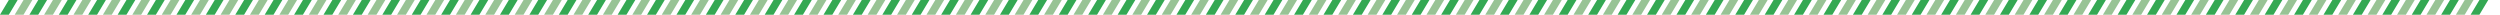 <?xml version="1.0" encoding="UTF-8"?>
<svg width="850px" height="5px" viewBox="0 0 850 5" version="1.1" xmlns="http://www.w3.org/2000/svg" xmlns:xlink="http://www.w3.org/1999/xlink">
    <title>编组 5</title>
    <g id="博越英文站" stroke="none" stroke-width="1" fill="none" fill-rule="evenodd">
        <g id="Other/Returns-made-easy" transform="translate(-535, -397)">
            <g id="编组-5" transform="translate(535, 397)">
                <g id="编组-6" fill="#34A853">
                    <polygon id="矩形" points="3 0 6 0 3 5 0 5"></polygon>
                    <polygon id="矩形备份-6" points="13 0 16 0 13 5 10 5"></polygon>
                    <polygon id="矩形备份-8" points="23 0 26 0 23 5 20 5"></polygon>
                    <polygon id="矩形备份-10" points="33 0 36 0 33 5 30 5"></polygon>
                    <polygon id="矩形备份-12" points="43 0 46 0 43 5 40 5"></polygon>
                    <polygon id="矩形备份-14" points="53 0 56 0 53 5 50 5"></polygon>
                    <polygon id="矩形备份-16" points="63 0 66 0 63 5 60 5"></polygon>
                    <polygon id="矩形备份-18" points="73 0 76 0 73 5 70 5"></polygon>
                    <polygon id="矩形备份-20" points="83 0 86 0 83 5 80 5"></polygon>
                    <polygon id="矩形备份-22" points="93 0 96 0 93 5 90 5"></polygon>
                    <polygon id="矩形备份-24" points="103 0 106 0 103 5 100 5"></polygon>
                    <polygon id="矩形备份-26" points="113 0 116 0 113 5 110 5"></polygon>
                    <polygon id="矩形备份-28" points="123 0 126 0 123 5 120 5"></polygon>
                    <polygon id="矩形备份-30" points="133 0 136 0 133 5 130 5"></polygon>
                    <polygon id="矩形备份-32" points="143 0 146 0 143 5 140 5"></polygon>
                    <polygon id="矩形备份-34" points="153 0 156 0 153 5 150 5"></polygon>
                    <polygon id="矩形备份-36" points="163 0 166 0 163 5 160 5"></polygon>
                    <polygon id="矩形备份-38" points="173 0 176 0 173 5 170 5"></polygon>
                    <polygon id="矩形备份-40" points="183 0 186 0 183 5 180 5"></polygon>
                    <polygon id="矩形备份-42" points="193 0 196 0 193 5 190 5"></polygon>
                    <polygon id="矩形备份-44" points="203 0 206 0 203 5 200 5"></polygon>
                    <polygon id="矩形备份-46" points="213 0 216 0 213 5 210 5"></polygon>
                    <polygon id="矩形备份-48" points="223 0 226 0 223 5 220 5"></polygon>
                    <polygon id="矩形备份-50" points="233 0 236 0 233 5 230 5"></polygon>
                    <polygon id="矩形备份-52" points="243 0 246 0 243 5 240 5"></polygon>
                    <polygon id="矩形备份-54" points="253 0 256 0 253 5 250 5"></polygon>
                    <polygon id="矩形备份-56" points="263 0 266 0 263 5 260 5"></polygon>
                    <polygon id="矩形备份-58" points="273 0 276 0 273 5 270 5"></polygon>
                    <polygon id="矩形备份-60" points="283 0 286 0 283 5 280 5"></polygon>
                    <polygon id="矩形备份-62" points="293 0 296 0 293 5 290 5"></polygon>
                    <polygon id="矩形备份-64" points="303 0 306 0 303 5 300 5"></polygon>
                    <polygon id="矩形备份-66" points="313 0 316 0 313 5 310 5"></polygon>
                    <polygon id="矩形备份-68" points="323 0 326 0 323 5 320 5"></polygon>
                    <polygon id="矩形备份-70" points="333 0 336 0 333 5 330 5"></polygon>
                    <polygon id="矩形备份-72" points="343 0 346 0 343 5 340 5"></polygon>
                    <polygon id="矩形备份-74" points="353 0 356 0 353 5 350 5"></polygon>
                    <polygon id="矩形备份-76" points="363 0 366 0 363 5 360 5"></polygon>
                    <polygon id="矩形备份-78" points="373 0 376 0 373 5 370 5"></polygon>
                    <polygon id="矩形备份-80" points="383 0 386 0 383 5 380 5"></polygon>
                    <polygon id="矩形备份-82" points="393 0 396 0 393 5 390 5"></polygon>
                    <polygon id="矩形备份-84" points="403 0 406 0 403 5 400 5"></polygon>
                    <polygon id="矩形备份-86" points="413 0 416 0 413 5 410 5"></polygon>
                    <polygon id="矩形备份-88" points="423 0 426 0 423 5 420 5"></polygon>
                    <polygon id="矩形备份-90" points="433 0 436 0 433 5 430 5"></polygon>
                    <polygon id="矩形备份-92" points="443 0 446 0 443 5 440 5"></polygon>
                    <polygon id="矩形备份-94" points="453 0 456 0 453 5 450 5"></polygon>
                    <polygon id="矩形备份-96" points="463 0 466 0 463 5 460 5"></polygon>
                    <polygon id="矩形备份-98" points="473 0 476 0 473 5 470 5"></polygon>
                    <polygon id="矩形备份-100" points="483 0 486 0 483 5 480 5"></polygon>
                    <polygon id="矩形备份-102" points="493 0 496 0 493 5 490 5"></polygon>
                    <polygon id="矩形备份-104" points="503 0 506 0 503 5 500 5"></polygon>
                    <polygon id="矩形备份-106" points="513 0 516 0 513 5 510 5"></polygon>
                    <polygon id="矩形备份-108" points="523 0 526 0 523 5 520 5"></polygon>
                    <polygon id="矩形备份-110" points="533 0 536 0 533 5 530 5"></polygon>
                    <polygon id="矩形备份-112" points="543 0 546 0 543 5 540 5"></polygon>
                    <polygon id="矩形备份-114" points="553 0 556 0 553 5 550 5"></polygon>
                    <polygon id="矩形备份-116" points="563 0 566 0 563 5 560 5"></polygon>
                    <polygon id="矩形备份-118" points="573 0 576 0 573 5 570 5"></polygon>
                    <polygon id="矩形备份-120" points="583 0 586 0 583 5 580 5"></polygon>
                    <polygon id="矩形备份-122" points="593 0 596 0 593 5 590 5"></polygon>
                    <polygon id="矩形备份-124" points="603 0 606 0 603 5 600 5"></polygon>
                    <polygon id="矩形备份-126" points="613 0 616 0 613 5 610 5"></polygon>
                    <polygon id="矩形备份-128" points="623 0 626 0 623 5 620 5"></polygon>
                    <polygon id="矩形备份-130" points="633 0 636 0 633 5 630 5"></polygon>
                    <polygon id="矩形备份-132" points="643 0 646 0 643 5 640 5"></polygon>
                    <polygon id="矩形备份-134" points="653 0 656 0 653 5 650 5"></polygon>
                    <polygon id="矩形备份-136" points="663 0 666 0 663 5 660 5"></polygon>
                    <polygon id="矩形备份-138" points="673 0 676 0 673 5 670 5"></polygon>
                    <polygon id="矩形备份-140" points="683 0 686 0 683 5 680 5"></polygon>
                    <polygon id="矩形备份-142" points="693 0 696 0 693 5 690 5"></polygon>
                    <polygon id="矩形备份-144" points="703 0 706 0 703 5 700 5"></polygon>
                    <polygon id="矩形备份-146" points="713 0 716 0 713 5 710 5"></polygon>
                    <polygon id="矩形备份-148" points="723 0 726 0 723 5 720 5"></polygon>
                    <polygon id="矩形备份-150" points="733 0 736 0 733 5 730 5"></polygon>
                    <polygon id="矩形备份-152" points="743 0 746 0 743 5 740 5"></polygon>
                    <polygon id="矩形备份-154" points="753 0 756 0 753 5 750 5"></polygon>
                    <polygon id="矩形备份-156" points="763 0 766 0 763 5 760 5"></polygon>
                    <polygon id="矩形备份-158" points="773 0 776 0 773 5 770 5"></polygon>
                    <polygon id="矩形备份-160" points="783 0 786 0 783 5 780 5"></polygon>
                    <polygon id="矩形备份-162" points="793 0 796 0 793 5 790 5"></polygon>
                    <polygon id="矩形备份-164" points="803 0 806 0 803 5 800 5"></polygon>
                    <polygon id="矩形备份-166" points="813 0 816 0 813 5 810 5"></polygon>
                    <polygon id="矩形备份-168" points="823 0 826 0 823 5 820 5"></polygon>
                    <polygon id="矩形备份-170" points="833 0 836 0 833 5 830 5"></polygon>
                    <polygon id="矩形备份-172" points="843 0 846 0 843 5 840 5"></polygon>
                </g>
                <polygon id="矩形备份-5" fill="#98C395" points="8 0 11 0 8 5 5 5"></polygon>
                <polygon id="矩形备份-7" fill="#98C395" points="18 0 21 0 18 5 15 5"></polygon>
                <polygon id="矩形备份-9" fill="#98C395" points="28 0 31 0 28 5 25 5"></polygon>
                <polygon id="矩形备份-11" fill="#98C395" points="38 0 41 0 38 5 35 5"></polygon>
                <polygon id="矩形备份-13" fill="#98C395" points="48 0 51 0 48 5 45 5"></polygon>
                <polygon id="矩形备份-15" fill="#98C395" points="58 0 61 0 58 5 55 5"></polygon>
                <polygon id="矩形备份-17" fill="#98C395" points="68 0 71 0 68 5 65 5"></polygon>
                <polygon id="矩形备份-19" fill="#98C395" points="78 0 81 0 78 5 75 5"></polygon>
                <polygon id="矩形备份-21" fill="#98C395" points="88 0 91 0 88 5 85 5"></polygon>
                <polygon id="矩形备份-23" fill="#98C395" points="98 0 101 0 98 5 95 5"></polygon>
                <polygon id="矩形备份-25" fill="#98C395" points="108 0 111 0 108 5 105 5"></polygon>
                <polygon id="矩形备份-27" fill="#98C395" points="118 0 121 0 118 5 115 5"></polygon>
                <polygon id="矩形备份-29" fill="#98C395" points="128 0 131 0 128 5 125 5"></polygon>
                <polygon id="矩形备份-31" fill="#98C395" points="138 0 141 0 138 5 135 5"></polygon>
                <polygon id="矩形备份-33" fill="#98C395" points="148 0 151 0 148 5 145 5"></polygon>
                <polygon id="矩形备份-35" fill="#98C395" points="158 0 161 0 158 5 155 5"></polygon>
                <polygon id="矩形备份-37" fill="#98C395" points="168 0 171 0 168 5 165 5"></polygon>
                <polygon id="矩形备份-39" fill="#98C395" points="178 0 181 0 178 5 175 5"></polygon>
                <polygon id="矩形备份-41" fill="#98C395" points="188 0 191 0 188 5 185 5"></polygon>
                <polygon id="矩形备份-43" fill="#98C395" points="198 0 201 0 198 5 195 5"></polygon>
                <polygon id="矩形备份-45" fill="#98C395" points="208 0 211 0 208 5 205 5"></polygon>
                <polygon id="矩形备份-47" fill="#98C395" points="218 0 221 0 218 5 215 5"></polygon>
                <polygon id="矩形备份-49" fill="#98C395" points="228 0 231 0 228 5 225 5"></polygon>
                <polygon id="矩形备份-51" fill="#98C395" points="238 0 241 0 238 5 235 5"></polygon>
                <polygon id="矩形备份-53" fill="#98C395" points="248 0 251 0 248 5 245 5"></polygon>
                <polygon id="矩形备份-55" fill="#98C395" points="258 0 261 0 258 5 255 5"></polygon>
                <polygon id="矩形备份-57" fill="#98C395" points="268 0 271 0 268 5 265 5"></polygon>
                <polygon id="矩形备份-59" fill="#98C395" points="278 0 281 0 278 5 275 5"></polygon>
                <polygon id="矩形备份-61" fill="#98C395" points="288 0 291 0 288 5 285 5"></polygon>
                <polygon id="矩形备份-63" fill="#98C395" points="298 0 301 0 298 5 295 5"></polygon>
                <polygon id="矩形备份-65" fill="#98C395" points="308 0 311 0 308 5 305 5"></polygon>
                <polygon id="矩形备份-67" fill="#98C395" points="318 0 321 0 318 5 315 5"></polygon>
                <polygon id="矩形备份-69" fill="#98C395" points="328 0 331 0 328 5 325 5"></polygon>
                <polygon id="矩形备份-71" fill="#98C395" points="338 0 341 0 338 5 335 5"></polygon>
                <polygon id="矩形备份-73" fill="#98C395" points="348 0 351 0 348 5 345 5"></polygon>
                <polygon id="矩形备份-75" fill="#98C395" points="358 0 361 0 358 5 355 5"></polygon>
                <polygon id="矩形备份-77" fill="#98C395" points="368 0 371 0 368 5 365 5"></polygon>
                <polygon id="矩形备份-79" fill="#98C395" points="378 0 381 0 378 5 375 5"></polygon>
                <polygon id="矩形备份-81" fill="#98C395" points="388 0 391 0 388 5 385 5"></polygon>
                <polygon id="矩形备份-83" fill="#98C395" points="398 0 401 0 398 5 395 5"></polygon>
                <polygon id="矩形备份-85" fill="#98C395" points="408 0 411 0 408 5 405 5"></polygon>
                <polygon id="矩形备份-87" fill="#98C395" points="418 0 421 0 418 5 415 5"></polygon>
                <polygon id="矩形备份-89" fill="#98C395" points="428 0 431 0 428 5 425 5"></polygon>
                <polygon id="矩形备份-91" fill="#98C395" points="438 0 441 0 438 5 435 5"></polygon>
                <polygon id="矩形备份-93" fill="#98C395" points="448 0 451 0 448 5 445 5"></polygon>
                <polygon id="矩形备份-95" fill="#98C395" points="458 0 461 0 458 5 455 5"></polygon>
                <polygon id="矩形备份-97" fill="#98C395" points="468 0 471 0 468 5 465 5"></polygon>
                <polygon id="矩形备份-99" fill="#98C395" points="478 0 481 0 478 5 475 5"></polygon>
                <polygon id="矩形备份-101" fill="#98C395" points="488 0 491 0 488 5 485 5"></polygon>
                <polygon id="矩形备份-103" fill="#98C395" points="498 0 501 0 498 5 495 5"></polygon>
                <polygon id="矩形备份-105" fill="#98C395" points="508 0 511 0 508 5 505 5"></polygon>
                <polygon id="矩形备份-107" fill="#98C395" points="518 0 521 0 518 5 515 5"></polygon>
                <polygon id="矩形备份-109" fill="#98C395" points="528 0 531 0 528 5 525 5"></polygon>
                <polygon id="矩形备份-111" fill="#98C395" points="538 0 541 0 538 5 535 5"></polygon>
                <polygon id="矩形备份-113" fill="#98C395" points="548 0 551 0 548 5 545 5"></polygon>
                <polygon id="矩形备份-115" fill="#98C395" points="558 0 561 0 558 5 555 5"></polygon>
                <polygon id="矩形备份-117" fill="#98C395" points="568 0 571 0 568 5 565 5"></polygon>
                <polygon id="矩形备份-119" fill="#98C395" points="578 0 581 0 578 5 575 5"></polygon>
                <polygon id="矩形备份-121" fill="#98C395" points="588 0 591 0 588 5 585 5"></polygon>
                <polygon id="矩形备份-123" fill="#98C395" points="598 0 601 0 598 5 595 5"></polygon>
                <polygon id="矩形备份-125" fill="#98C395" points="608 0 611 0 608 5 605 5"></polygon>
                <polygon id="矩形备份-127" fill="#98C395" points="618 0 621 0 618 5 615 5"></polygon>
                <polygon id="矩形备份-129" fill="#98C395" points="628 0 631 0 628 5 625 5"></polygon>
                <polygon id="矩形备份-131" fill="#98C395" points="638 0 641 0 638 5 635 5"></polygon>
                <polygon id="矩形备份-133" fill="#98C395" points="648 0 651 0 648 5 645 5"></polygon>
                <polygon id="矩形备份-135" fill="#98C395" points="658 0 661 0 658 5 655 5"></polygon>
                <polygon id="矩形备份-137" fill="#98C395" points="668 0 671 0 668 5 665 5"></polygon>
                <polygon id="矩形备份-139" fill="#98C395" points="678 0 681 0 678 5 675 5"></polygon>
                <polygon id="矩形备份-141" fill="#98C395" points="688 0 691 0 688 5 685 5"></polygon>
                <polygon id="矩形备份-143" fill="#98C395" points="698 0 701 0 698 5 695 5"></polygon>
                <polygon id="矩形备份-145" fill="#98C395" points="708 0 711 0 708 5 705 5"></polygon>
                <polygon id="矩形备份-147" fill="#98C395" points="718 0 721 0 718 5 715 5"></polygon>
                <polygon id="矩形备份-149" fill="#98C395" points="728 0 731 0 728 5 725 5"></polygon>
                <polygon id="矩形备份-151" fill="#98C395" points="738 0 741 0 738 5 735 5"></polygon>
                <polygon id="矩形备份-153" fill="#98C395" points="748 0 751 0 748 5 745 5"></polygon>
                <polygon id="矩形备份-155" fill="#98C395" points="758 0 761 0 758 5 755 5"></polygon>
                <polygon id="矩形备份-157" fill="#98C395" points="768 0 771 0 768 5 765 5"></polygon>
                <polygon id="矩形备份-159" fill="#98C395" points="778 0 781 0 778 5 775 5"></polygon>
                <polygon id="矩形备份-161" fill="#98C395" points="788 0 791 0 788 5 785 5"></polygon>
                <polygon id="矩形备份-163" fill="#98C395" points="798 0 801 0 798 5 795 5"></polygon>
                <polygon id="矩形备份-165" fill="#98C395" points="808 0 811 0 808 5 805 5"></polygon>
                <polygon id="矩形备份-167" fill="#98C395" points="818 0 821 0 818 5 815 5"></polygon>
                <polygon id="矩形备份-169" fill="#98C395" points="828 0 831 0 828 5 825 5"></polygon>
                <polygon id="矩形备份-171" fill="#98C395" points="838 0 841 0 838 5 835 5"></polygon>
            </g>
        </g>
    </g>
</svg>
